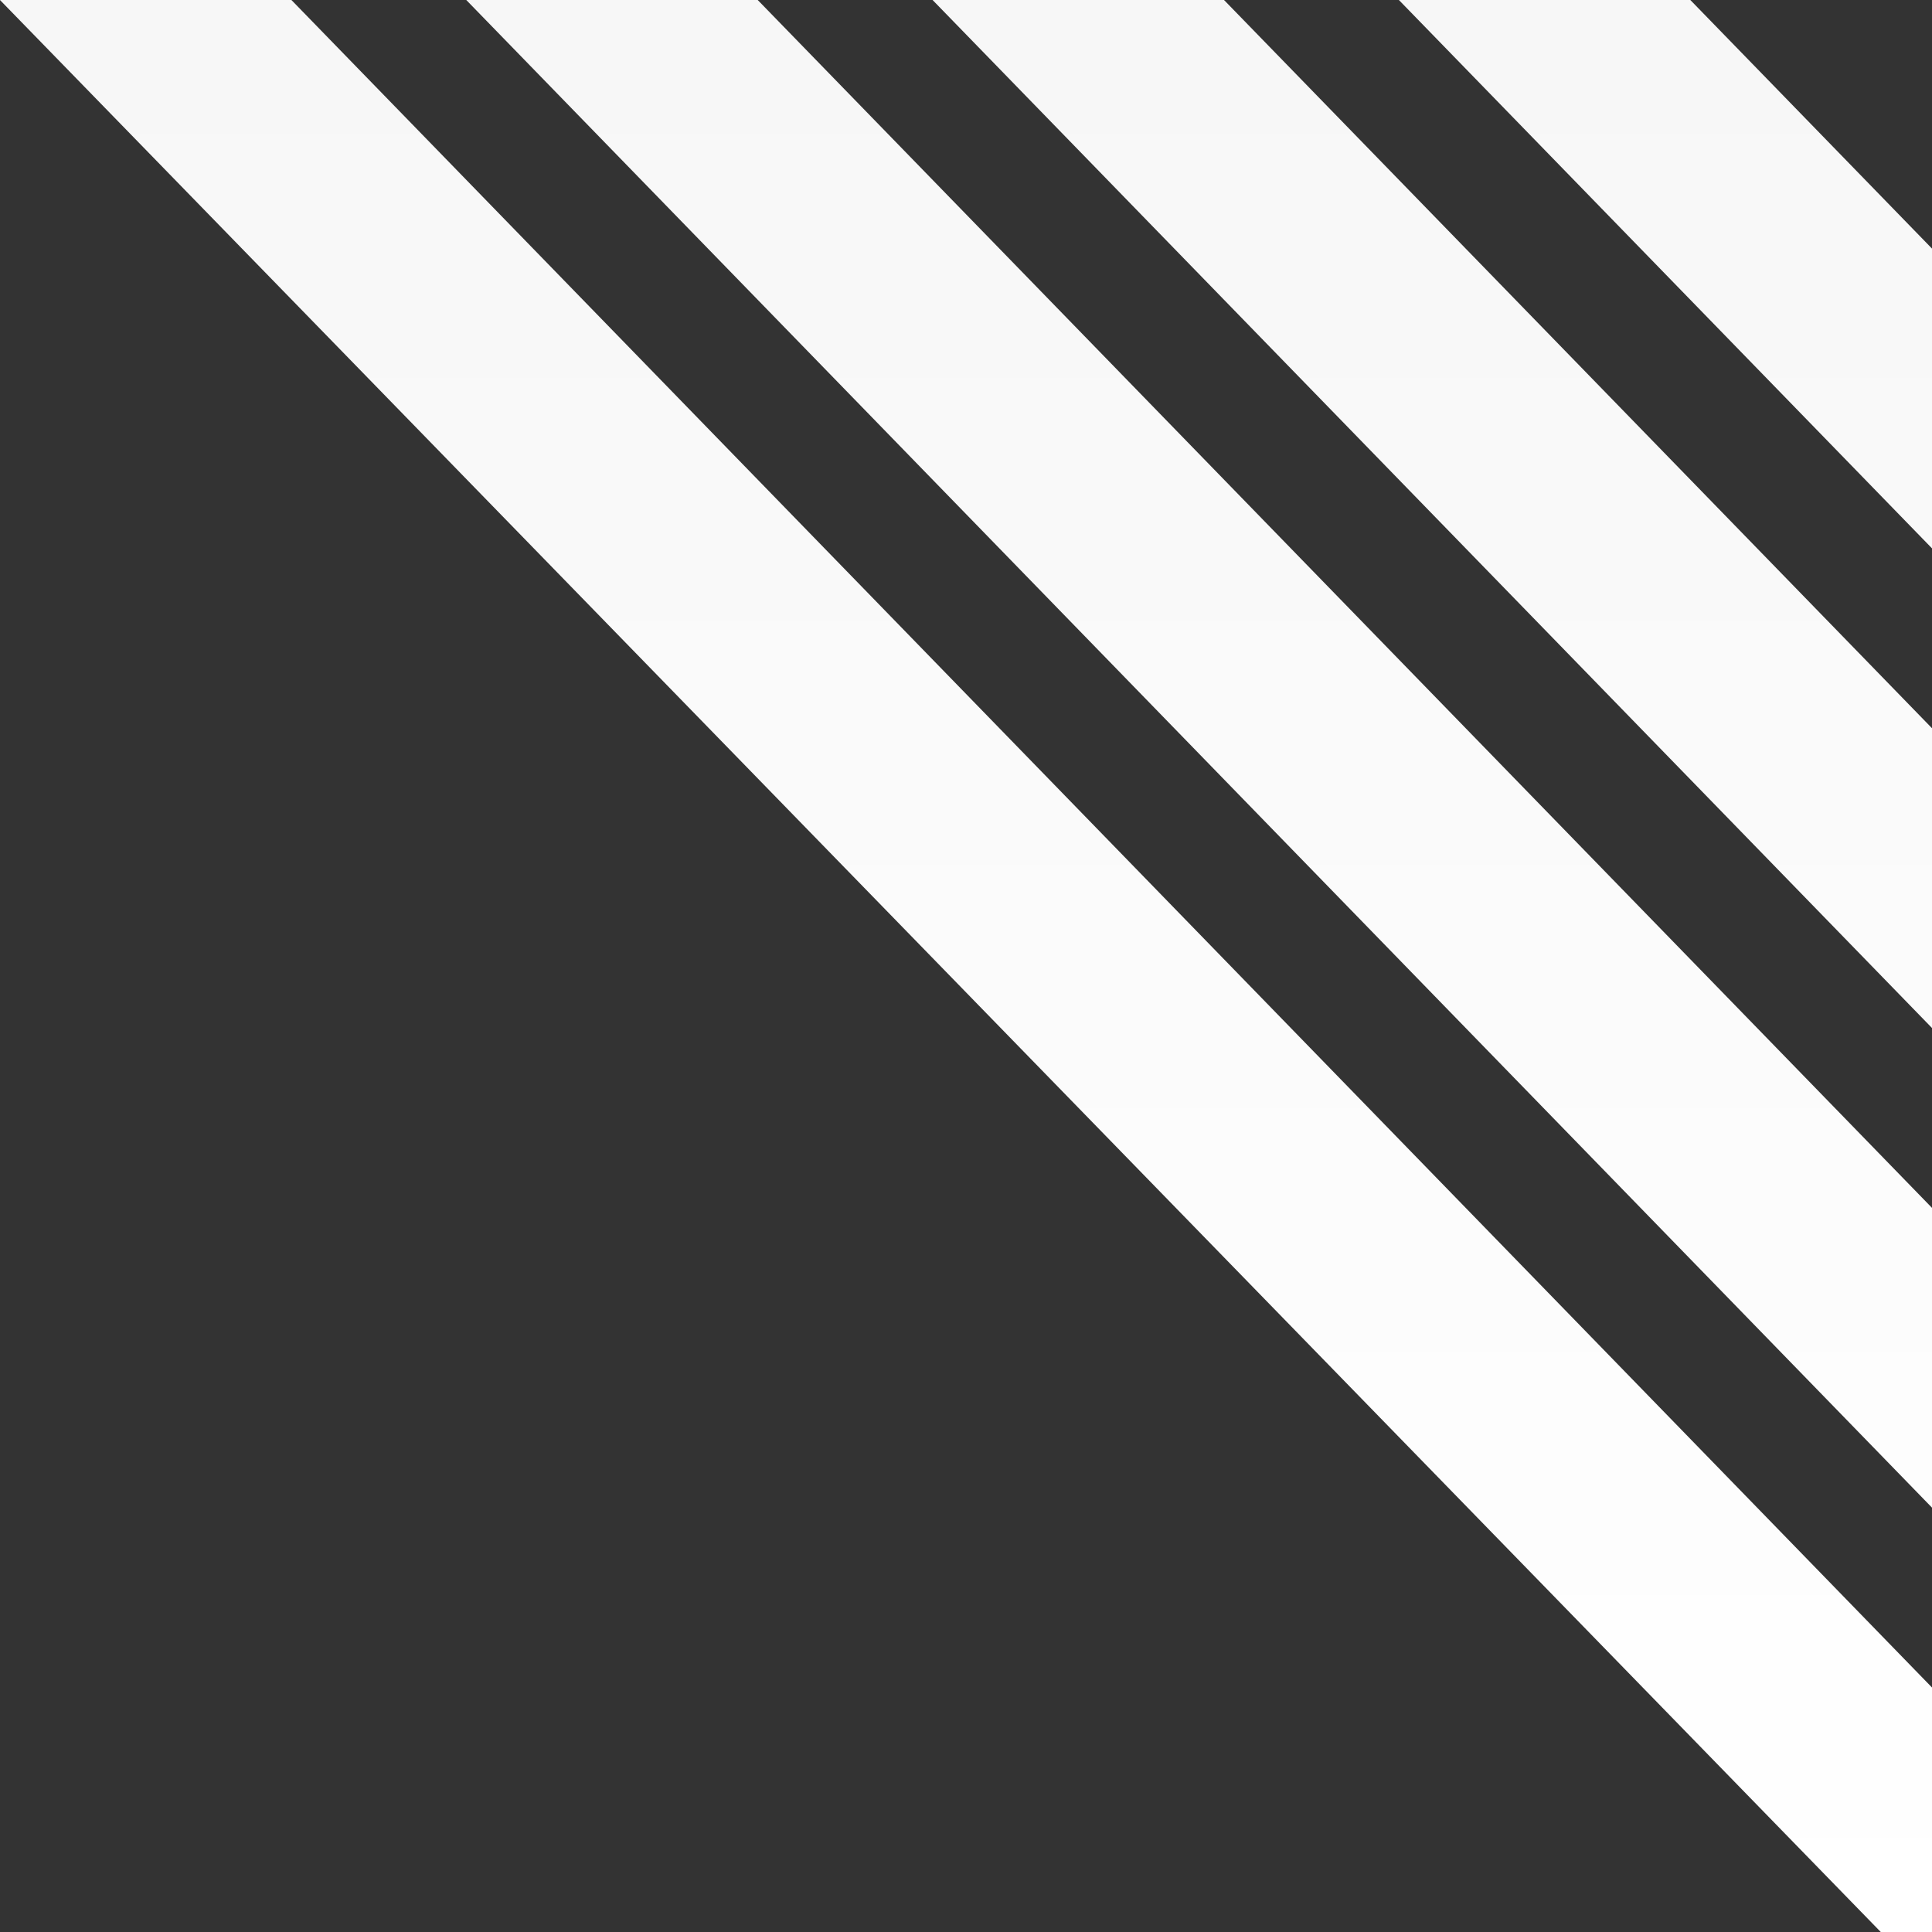 <svg xmlns="http://www.w3.org/2000/svg" xmlns:xlink="http://www.w3.org/1999/xlink" width="720" height="720" viewBox="0 0 720 720">
  <rect x="0" y="0" width="720" height="720" fill="#333333" stroke="none"/>
  <defs>
    <clipPath id="clip-path">
      <rect id="Rectangle_7874" data-name="Rectangle 7874" width="720" height="720" transform="translate(720 1744)" fill="none" stroke="#707070" stroke-width="https://www.mcelroymetal.com/hubfs/McElroy Metal - Dec2024/Images/1"/>
    </clipPath>
    <linearGradient id="linear-gradient" x1="0.5" x2="0.5" y2="1" gradientUnits="objectBoundingBox">
      <stop offset="0" stop-color="#f7f7f7"/>
      <stop offset="1" stop-color="#fff"/>
    </linearGradient>
  </defs>
  <g id="mcelroy-diagonal-navy" transform="translate(-720 -1744)" clip-path="url(#clip-path)">
    <path id="Union_201" data-name="Union 201" d="M0,0H108.613L803.724,714.994l-87.685,20.543ZM1216.447,714.994,521.336,0H629.947l695.111,714.994Zm-173.779,0L347.557,0H456.168l695.111,714.994Zm-173.777,0L173.779,0H282.39L977.5,714.994Z" transform="translate(719.989 1744)" fill="url(#linear-gradient)"/>
  </g>
</svg>
